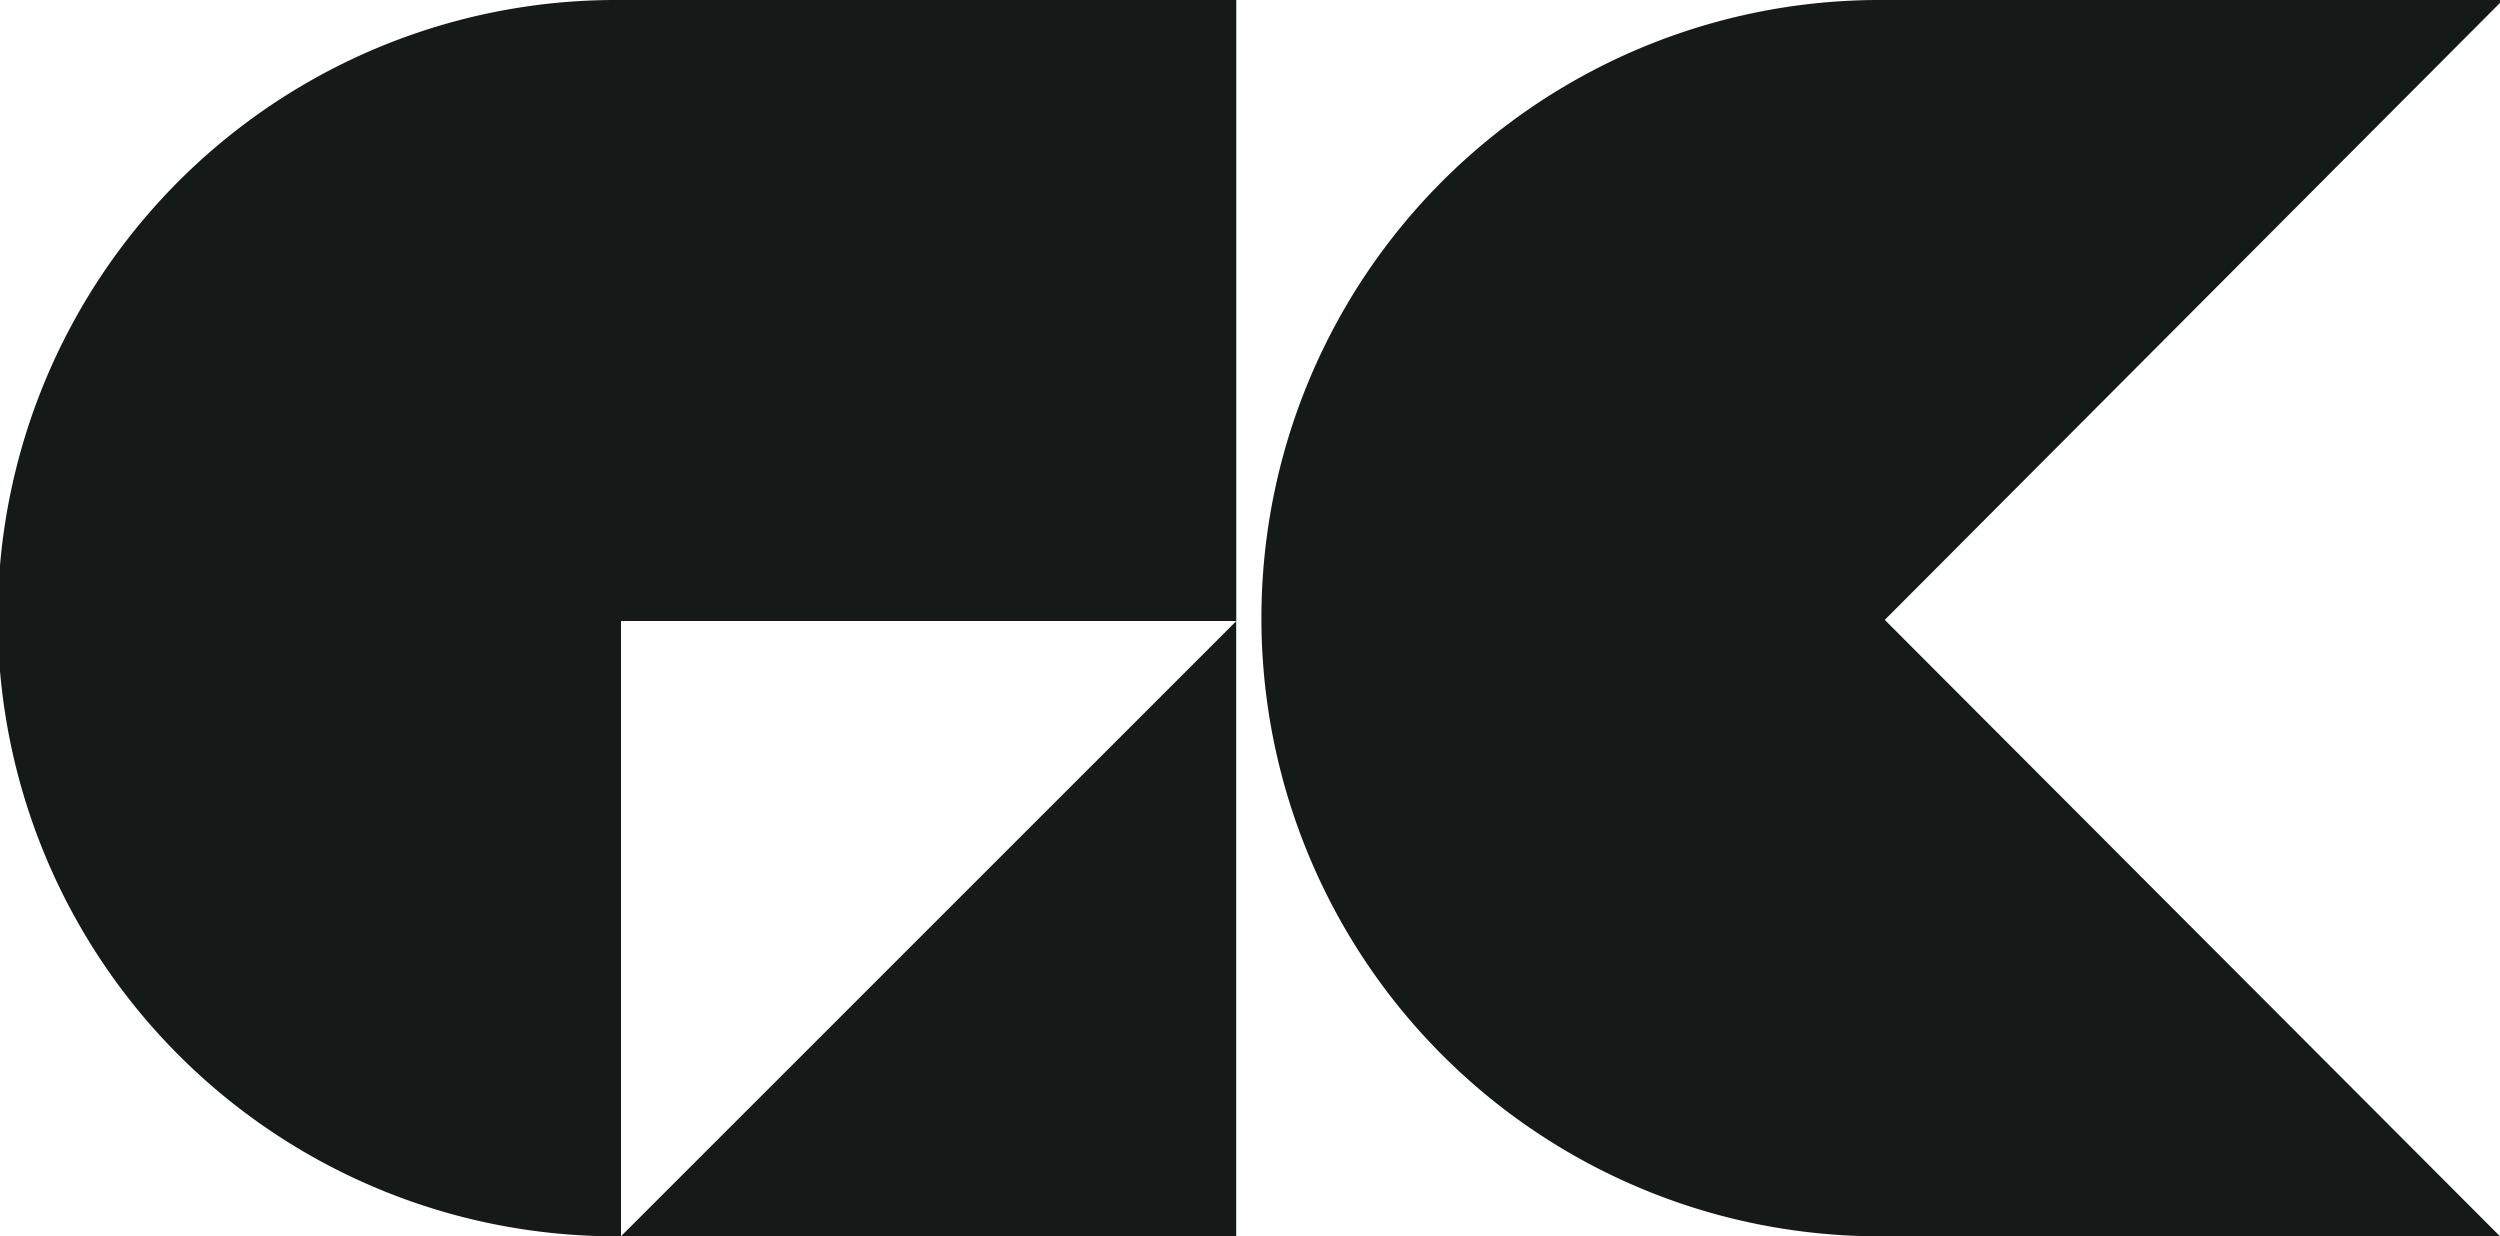 <svg xmlns="http://www.w3.org/2000/svg" width="299.609" height="148.163" viewBox="0 0 299.609 148.163">
  <g id="Group_26" data-name="Group 26" transform="translate(-1308 -17.729)">
    <path id="Subtraction_84" data-name="Subtraction 84" d="M148.16,148.163H74.084A74.082,74.082,0,1,1,74.084,0L148.16,0V74.426H74.423v73.73h0l73.73-73.716v73.716Z" transform="translate(1308 17.729)" fill="#151a18"/>
    <path id="Subtraction_87" data-name="Subtraction 87" d="M148.167,148.163H74.084A74.082,74.082,0,1,1,74.084,0L148.16,0V.357L74.437,74.289l73.723,73.867Z" transform="translate(1459.442 17.729)" fill="#151a18"/>
  </g>
</svg>

